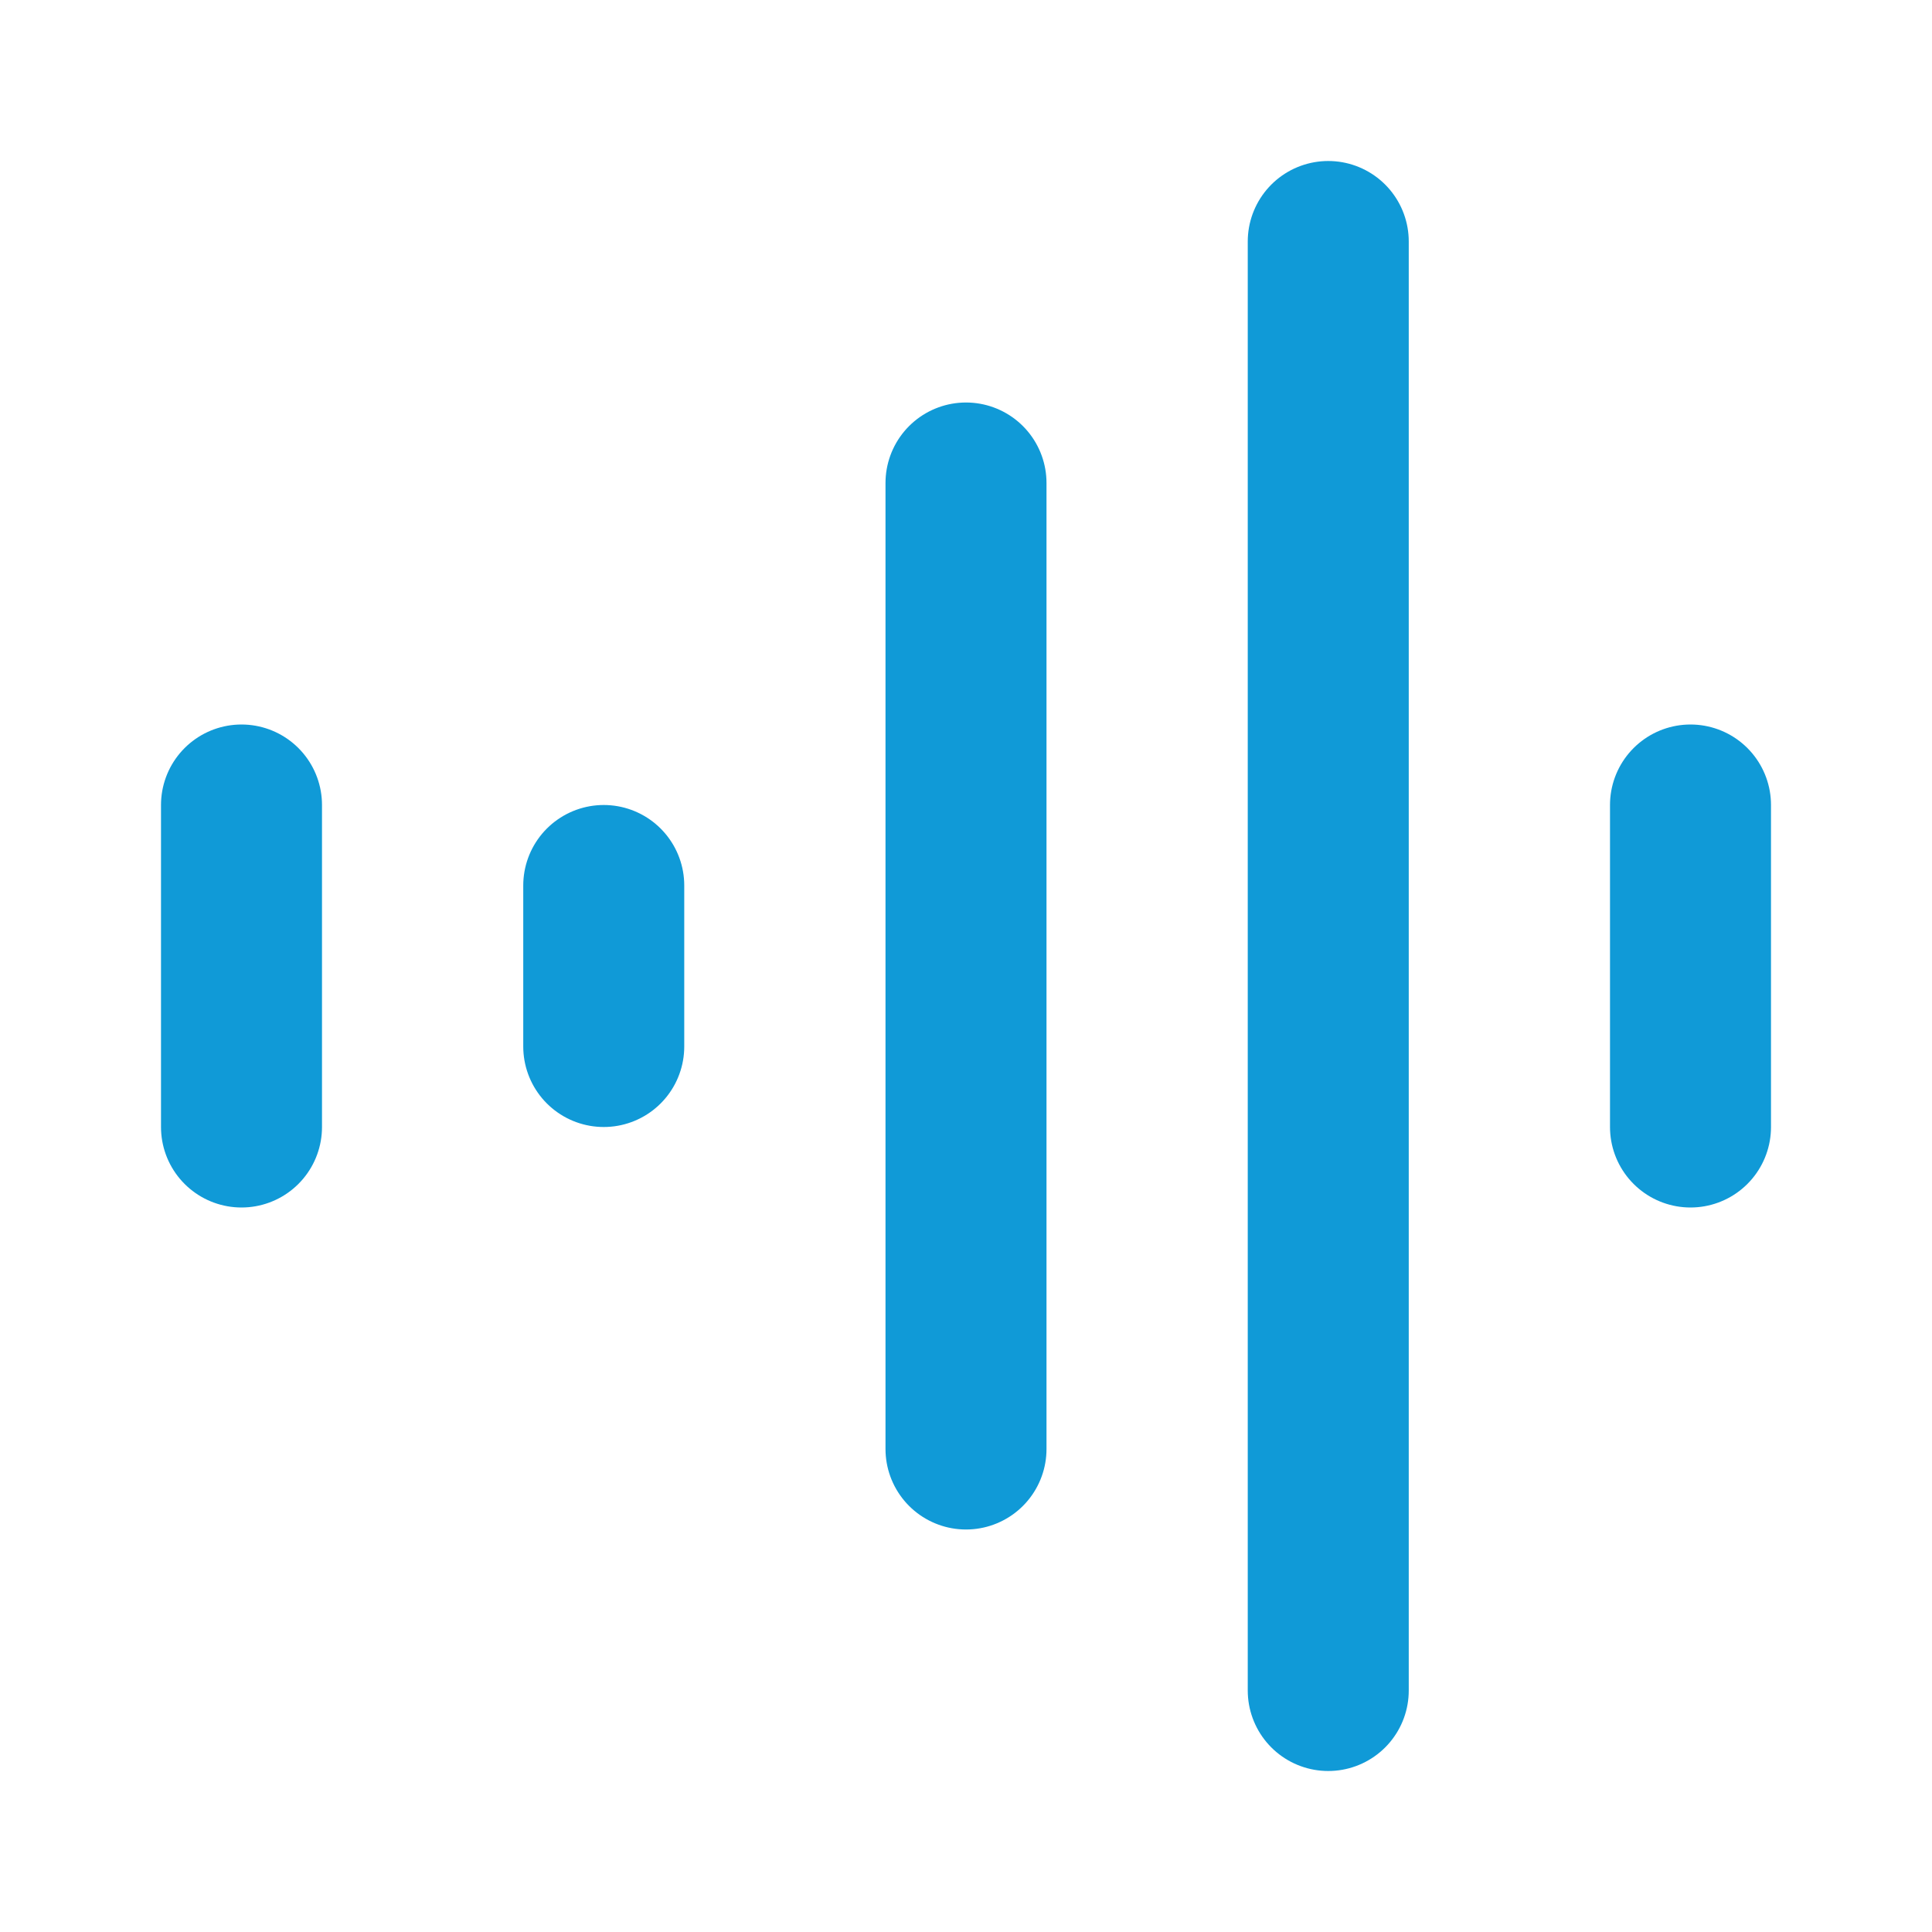 <?xml version="1.0" encoding="UTF-8"?> <svg xmlns="http://www.w3.org/2000/svg" width="24" height="24" viewBox="0 0 24 24" fill="none"><path d="M3 10L3 14M7.5 11V13M12 6V18M16.5 3V21M21 10V14" stroke="#109AD7" stroke-width="2" stroke-linecap="round" stroke-linejoin="round"></path></svg> 